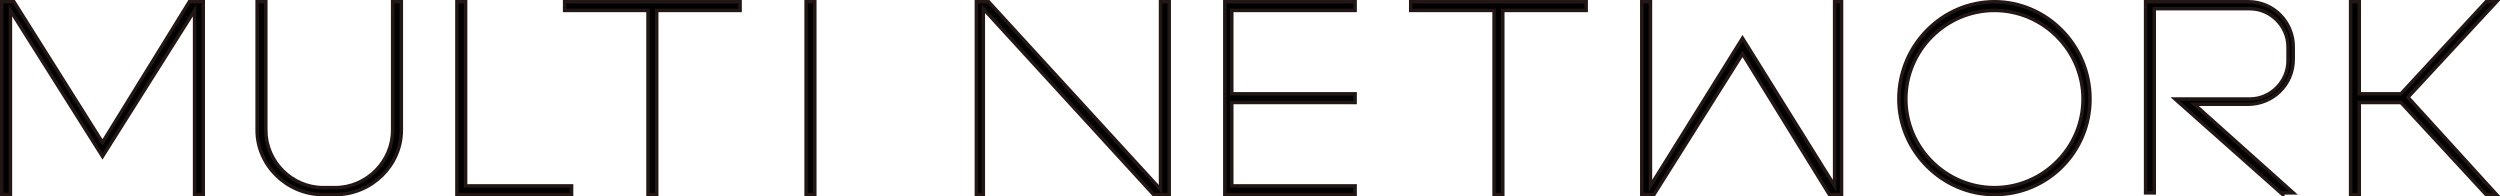 <?xml version="1.0" encoding="utf-8"?>
<!-- Generator: Adobe Illustrator 21.0.0, SVG Export Plug-In . SVG Version: 6.00 Build 0)  -->
<svg version="1.1" id="レイヤー_1" xmlns="http://www.w3.org/2000/svg" xmlns:xlink="http://www.w3.org/1999/xlink" x="0px"
	 y="0px" width="143.9px" height="11.3px" viewBox="0 0 143.9 11.3" style="enable-background:new 0 0 143.9 11.3;"
	 xml:space="preserve">
<style type="text/css">
	.st0{clip-path:url(#SVGID_2_);fill:none;stroke:#221714;stroke-width:0.2;stroke-miterlimit:10;}
	.st1{clip-path:url(#SVGID_2_);}
</style>
<polygon points="10.9,0.1 5.9,8.2 0.8,0.1 0.1,0.1 0.1,11.2 0.6,11.2 0.6,0.6 5.9,9 11.2,0.6 11.2,11.2 11.7,11.2 11.7,0.1 "/>
<g>
	<defs>
		<rect id="SVGID_1_" y="0" width="143.9" height="11.3"/>
	</defs>
	<clipPath id="SVGID_2_">
		<use xlink:href="#SVGID_1_"  style="overflow:visible;"/>
	</clipPath>
	<polygon class="st0" points="11.2,11.2 11.2,0.6 5.9,9 0.6,0.6 0.6,11.2 0.1,11.2 0.1,0.1 0.8,0.1 5.9,8.2 10.9,0.1 11.7,0.1 
		11.7,11.2 	"/>
	<path class="st1" d="M19.3,11.2h-0.7c-2.1,0-3.8-1.7-3.8-3.7V0.1h0.5v7.4c0,1.8,1.5,3.3,3.3,3.3h0.7c1.8,0,3.3-1.5,3.3-3.3V0.1h0.5
		v7.4C23.1,9.5,21.4,11.2,19.3,11.2"/>
	<path class="st0" d="M19.3,11.2h-0.7c-2.1,0-3.8-1.7-3.8-3.7V0.1h0.5v7.4c0,1.8,1.5,3.3,3.3,3.3h0.7c1.8,0,3.3-1.5,3.3-3.3V0.1h0.5
		v7.4C23.1,9.5,21.4,11.2,19.3,11.2z"/>
	<polygon class="st1" points="26.3,11.2 26.3,0.1 26.8,0.1 26.8,10.7 32.9,10.7 32.9,11.2 	"/>
	<polygon class="st0" points="26.3,11.2 26.3,0.1 26.8,0.1 26.8,10.7 32.9,10.7 32.9,11.2 	"/>
	<polygon class="st1" points="37.8,0.6 37.8,11.2 37.3,11.2 37.3,0.6 32.5,0.6 32.5,0.1 42.6,0.1 42.6,0.6 	"/>
	<polygon class="st0" points="37.8,0.6 37.8,11.2 37.3,11.2 37.3,0.6 32.5,0.6 32.5,0.1 42.6,0.1 42.6,0.6 	"/>
	<rect x="46.4" y="0.1" class="st1" width="0.5" height="11.1"/>
	<rect x="46.4" y="0.1" class="st0" width="0.5" height="11.1"/>
	<polygon class="st1" points="66.4,11.2 56.6,0.5 56.6,11.2 56.2,11.2 56.2,0.1 56.9,0.1 66.8,10.9 66.8,0.1 67.3,0.1 67.3,11.2 	
		"/>
	<polygon class="st0" points="66.4,11.2 56.6,0.5 56.6,11.2 56.2,11.2 56.2,0.1 56.9,0.1 66.8,10.9 66.8,0.1 67.3,0.1 67.3,11.2 	
		"/>
	<polygon class="st1" points="70.5,11.2 70.5,0.1 78,0.1 78,0.6 70.9,0.6 70.9,5.4 78,5.4 78,5.9 70.9,5.9 70.9,10.7 78,10.7 
		78,11.2 	"/>
	<polygon class="st0" points="70.5,11.2 70.5,0.1 78,0.1 78,0.6 70.9,0.6 70.9,5.4 78,5.4 78,5.9 70.9,5.9 70.9,10.7 78,10.7 
		78,11.2 	"/>
	<polygon class="st1" points="86.5,0.6 86.5,11.2 86,11.2 86,0.6 81.2,0.6 81.2,0.1 91.3,0.1 91.3,0.6 	"/>
	<polygon class="st0" points="86.5,0.6 86.5,11.2 86,11.2 86,0.6 81.2,0.6 81.2,0.1 91.3,0.1 91.3,0.6 	"/>
	<polygon class="st1" points="105.3,11.2 100.3,3.1 95.2,11.2 94.5,11.2 94.5,0.1 95,0.1 95,10.7 100.3,2.2 105.6,10.7 105.6,0.1 
		106,0.1 106,11.2 	"/>
	<polygon class="st0" points="105.3,11.2 100.3,3.1 95.2,11.2 94.5,11.2 94.5,0.1 95,0.1 95,10.7 100.3,2.2 105.6,10.7 105.6,0.1 
		106,0.1 106,11.2 	"/>
	<path class="st1" d="M114.8,11.2c-3,0-5.5-2.5-5.5-5.5c0-3.1,2.5-5.6,5.5-5.6c3,0,5.5,2.5,5.5,5.6C120.3,8.7,117.9,11.2,114.8,11.2
		 M114.8,0.6c-2.8,0-5.1,2.3-5.1,5.1c0,2.8,2.3,5.1,5.1,5.1c2.8,0,5.1-2.3,5.1-5.1C119.9,2.9,117.6,0.6,114.8,0.6"/>
	<path class="st0" d="M114.8,11.2c-3,0-5.5-2.5-5.5-5.5c0-3.1,2.5-5.6,5.5-5.6c3,0,5.5,2.5,5.5,5.6C120.3,8.7,117.9,11.2,114.8,11.2
		z M114.8,0.6c-2.8,0-5.1,2.3-5.1,5.1c0,2.8,2.3,5.1,5.1,5.1c2.8,0,5.1-2.3,5.1-5.1C119.9,2.9,117.6,0.6,114.8,0.6z"/>
	<path class="st1" d="M131.4,11.2l-6.2-5.5h4.3c1.2,0,2.2-1,2.2-2.2V2.7c0-1.2-1-2.2-2.2-2.2H124v10.6h-0.5V0.1h5.9
		c1.5,0,2.6,1.2,2.6,2.6v0.7c0,1.5-1.2,2.6-2.6,2.6h-3.1l5.7,5.1H131.4z"/>
	<path class="st0" d="M131.4,11.2l-6.2-5.5h4.3c1.2,0,2.2-1,2.2-2.2V2.7c0-1.2-1-2.2-2.2-2.2H124v10.6h-0.5V0.1h5.9
		c1.5,0,2.6,1.2,2.6,2.6v0.7c0,1.5-1.2,2.6-2.6,2.6h-3.1l5.7,5.1H131.4z"/>
	<polygon class="st1" points="143.1,11.2 138.2,5.9 135.8,5.9 135.8,11.2 135.3,11.2 135.3,0.1 135.8,0.1 135.8,5.4 138.2,5.4 
		143.1,0.1 143.7,0.1 138.6,5.6 143.7,11.2 	"/>
	<polygon class="st0" points="143.1,11.2 138.2,5.9 135.8,5.9 135.8,11.2 135.3,11.2 135.3,0.1 135.8,0.1 135.8,5.4 138.2,5.4 
		143.1,0.1 143.7,0.1 138.6,5.6 143.7,11.2 	"/>
</g>
</svg>
